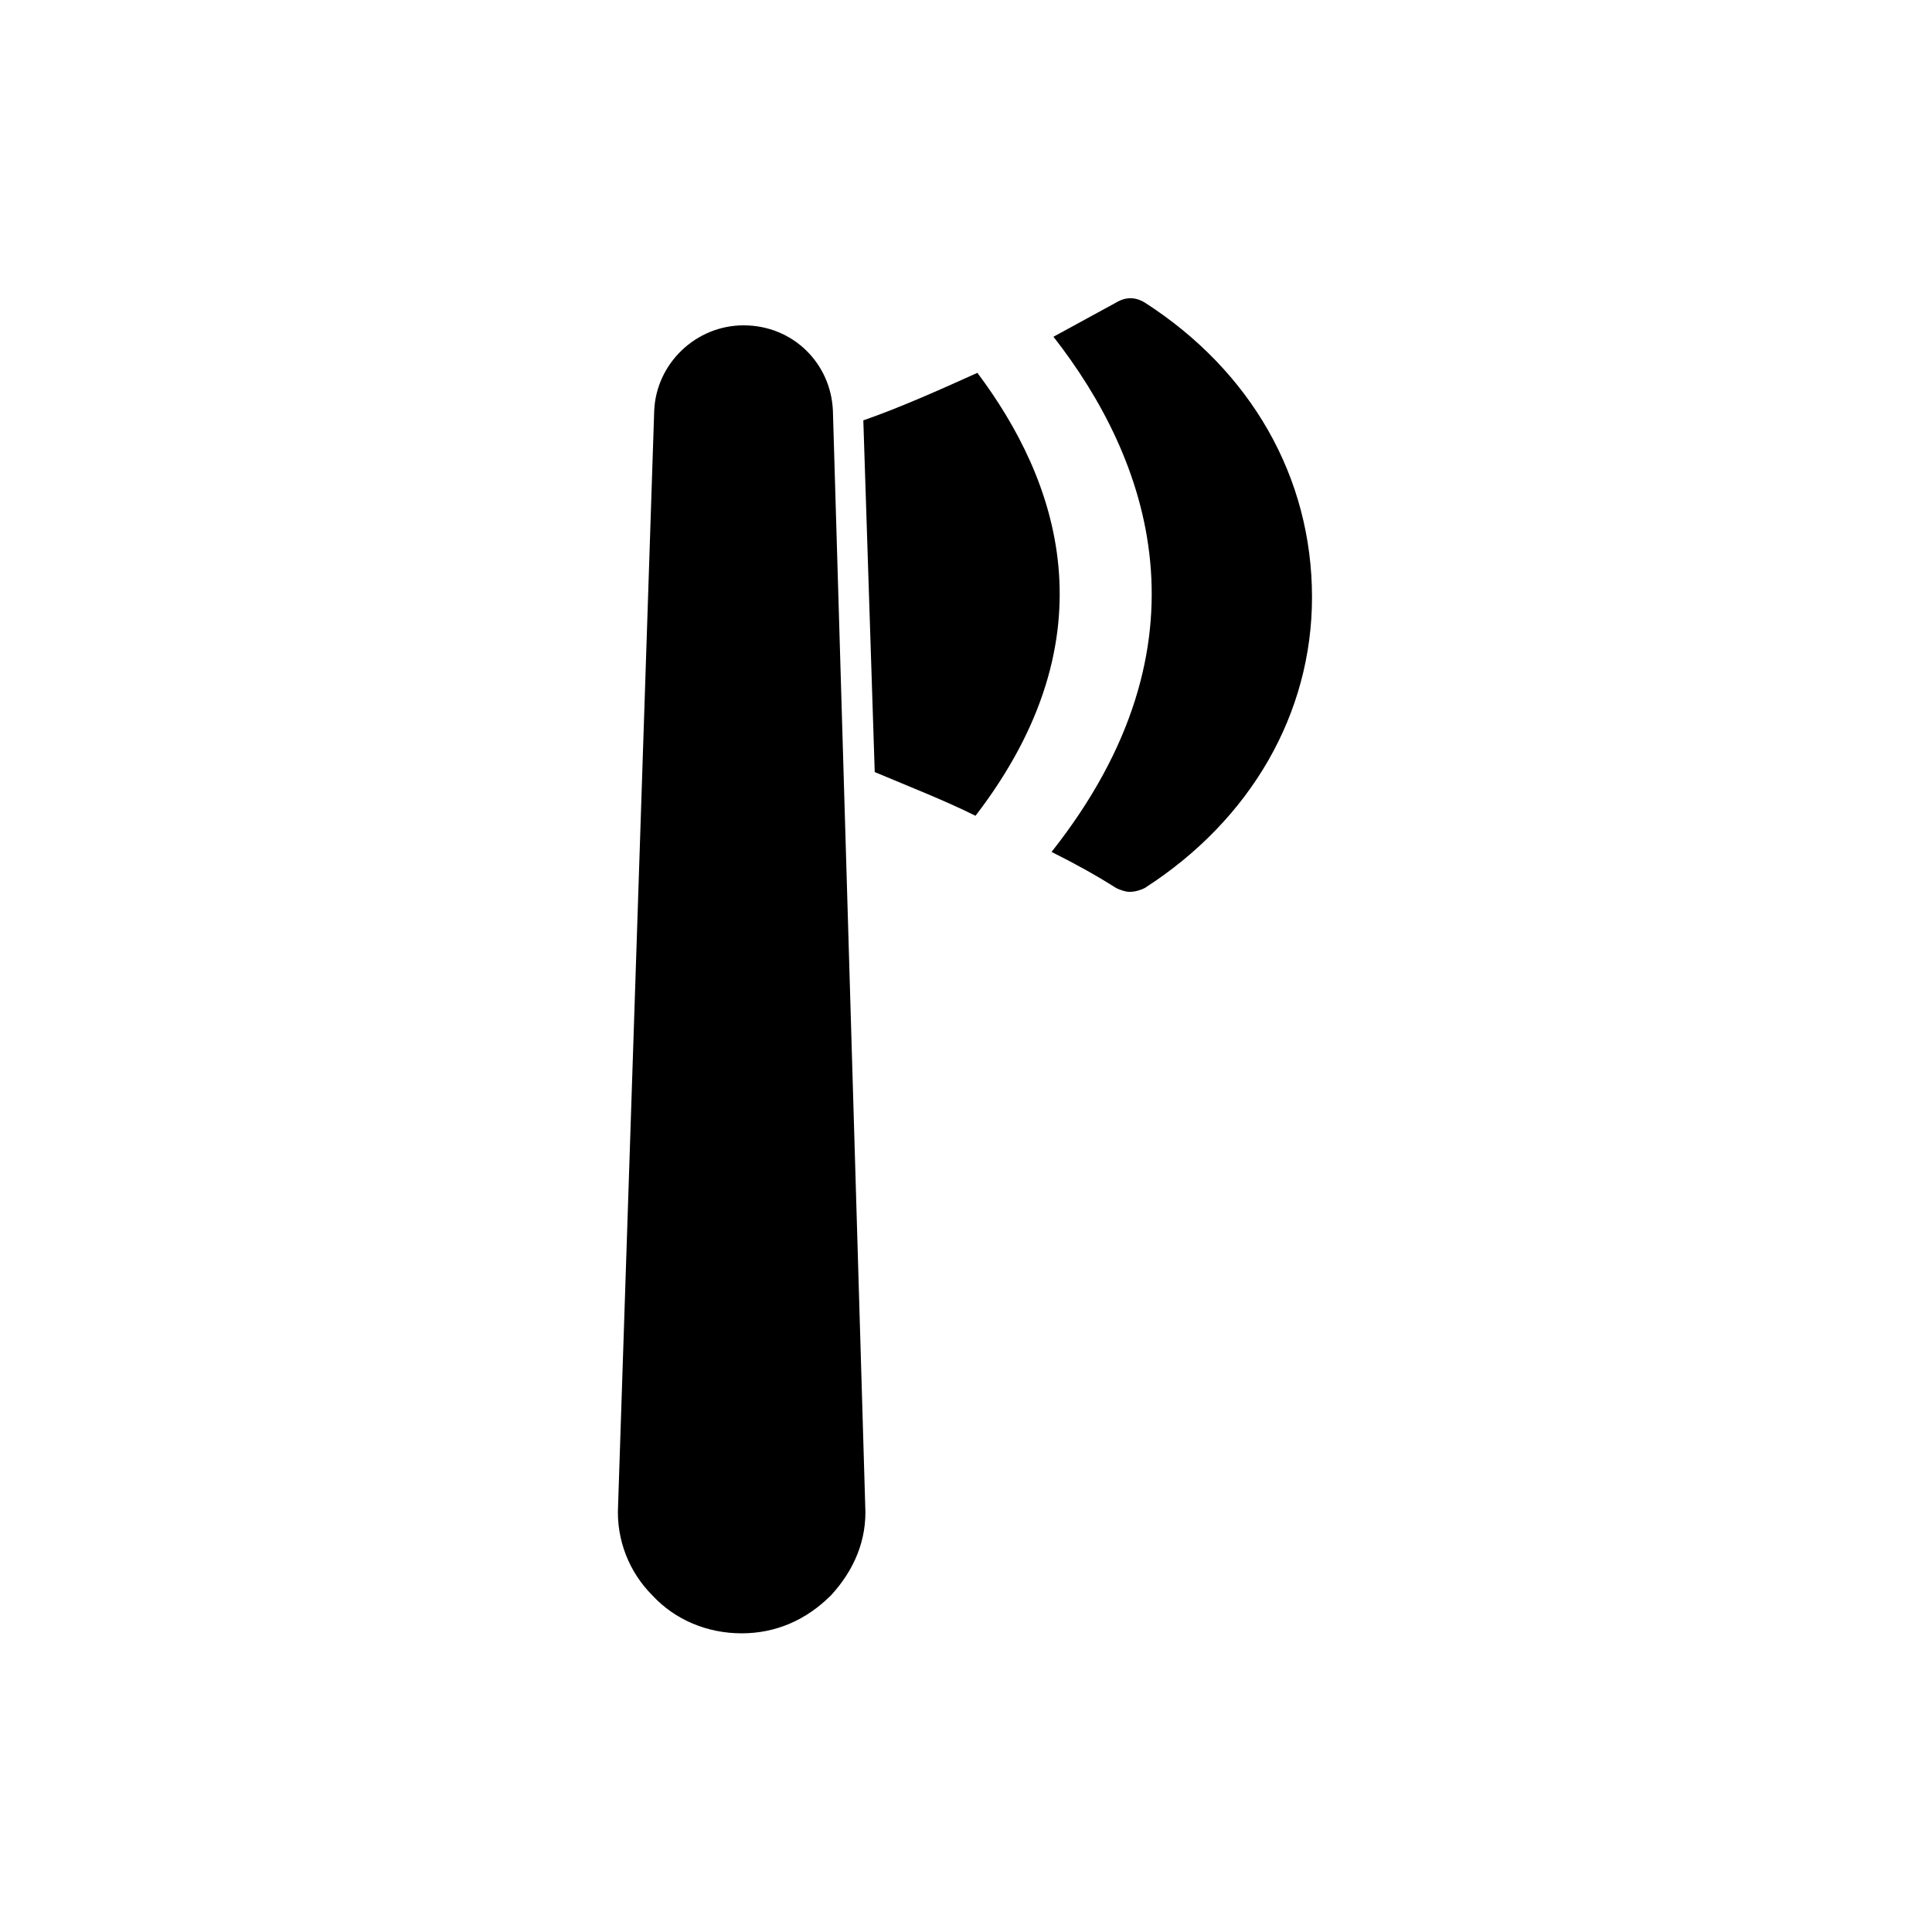 <?xml version="1.0" encoding="UTF-8"?>
<!-- Uploaded to: ICON Repo, www.iconrepo.com, Generator: ICON Repo Mixer Tools -->
<svg fill="#000000" width="800px" height="800px" version="1.1" viewBox="144 144 512 512" xmlns="http://www.w3.org/2000/svg">
 <g>
  <path d="m403.02 242.81c-10.078 4.535-20.152 9.07-30.23 12.594l3.023 93.203c9.574 4.031 18.641 7.559 26.703 11.586 36.781-47.855 21.664-89.168 0.504-117.38z"/>
  <path d="m447.36 224.17c-2.519-1.512-5.039-1.512-7.559 0-5.543 3.023-11.082 6.047-16.625 9.07 25.191 32.242 43.328 81.113-0.504 136.53 6.047 3.023 11.586 6.047 17.129 9.574 1.008 0.504 2.519 1.008 3.527 1.008 1.512 0 3.023-0.504 4.031-1.008 28.215-18.137 44.336-46.352 44.336-77.082 0-31.742-16.121-59.957-44.336-78.094z"/>
  <path d="m364.73 252.89c-0.504-12.594-10.578-22.672-23.68-22.672-12.594 0-23.176 10.078-23.68 22.672l-9.574 290.2c-0.504 9.07 3.023 17.633 9.07 23.68 6.047 6.551 14.609 10.078 23.68 10.078s17.129-3.527 23.68-10.078c6.047-6.551 9.574-14.609 9.07-23.68z"/>
 </g>
</svg>